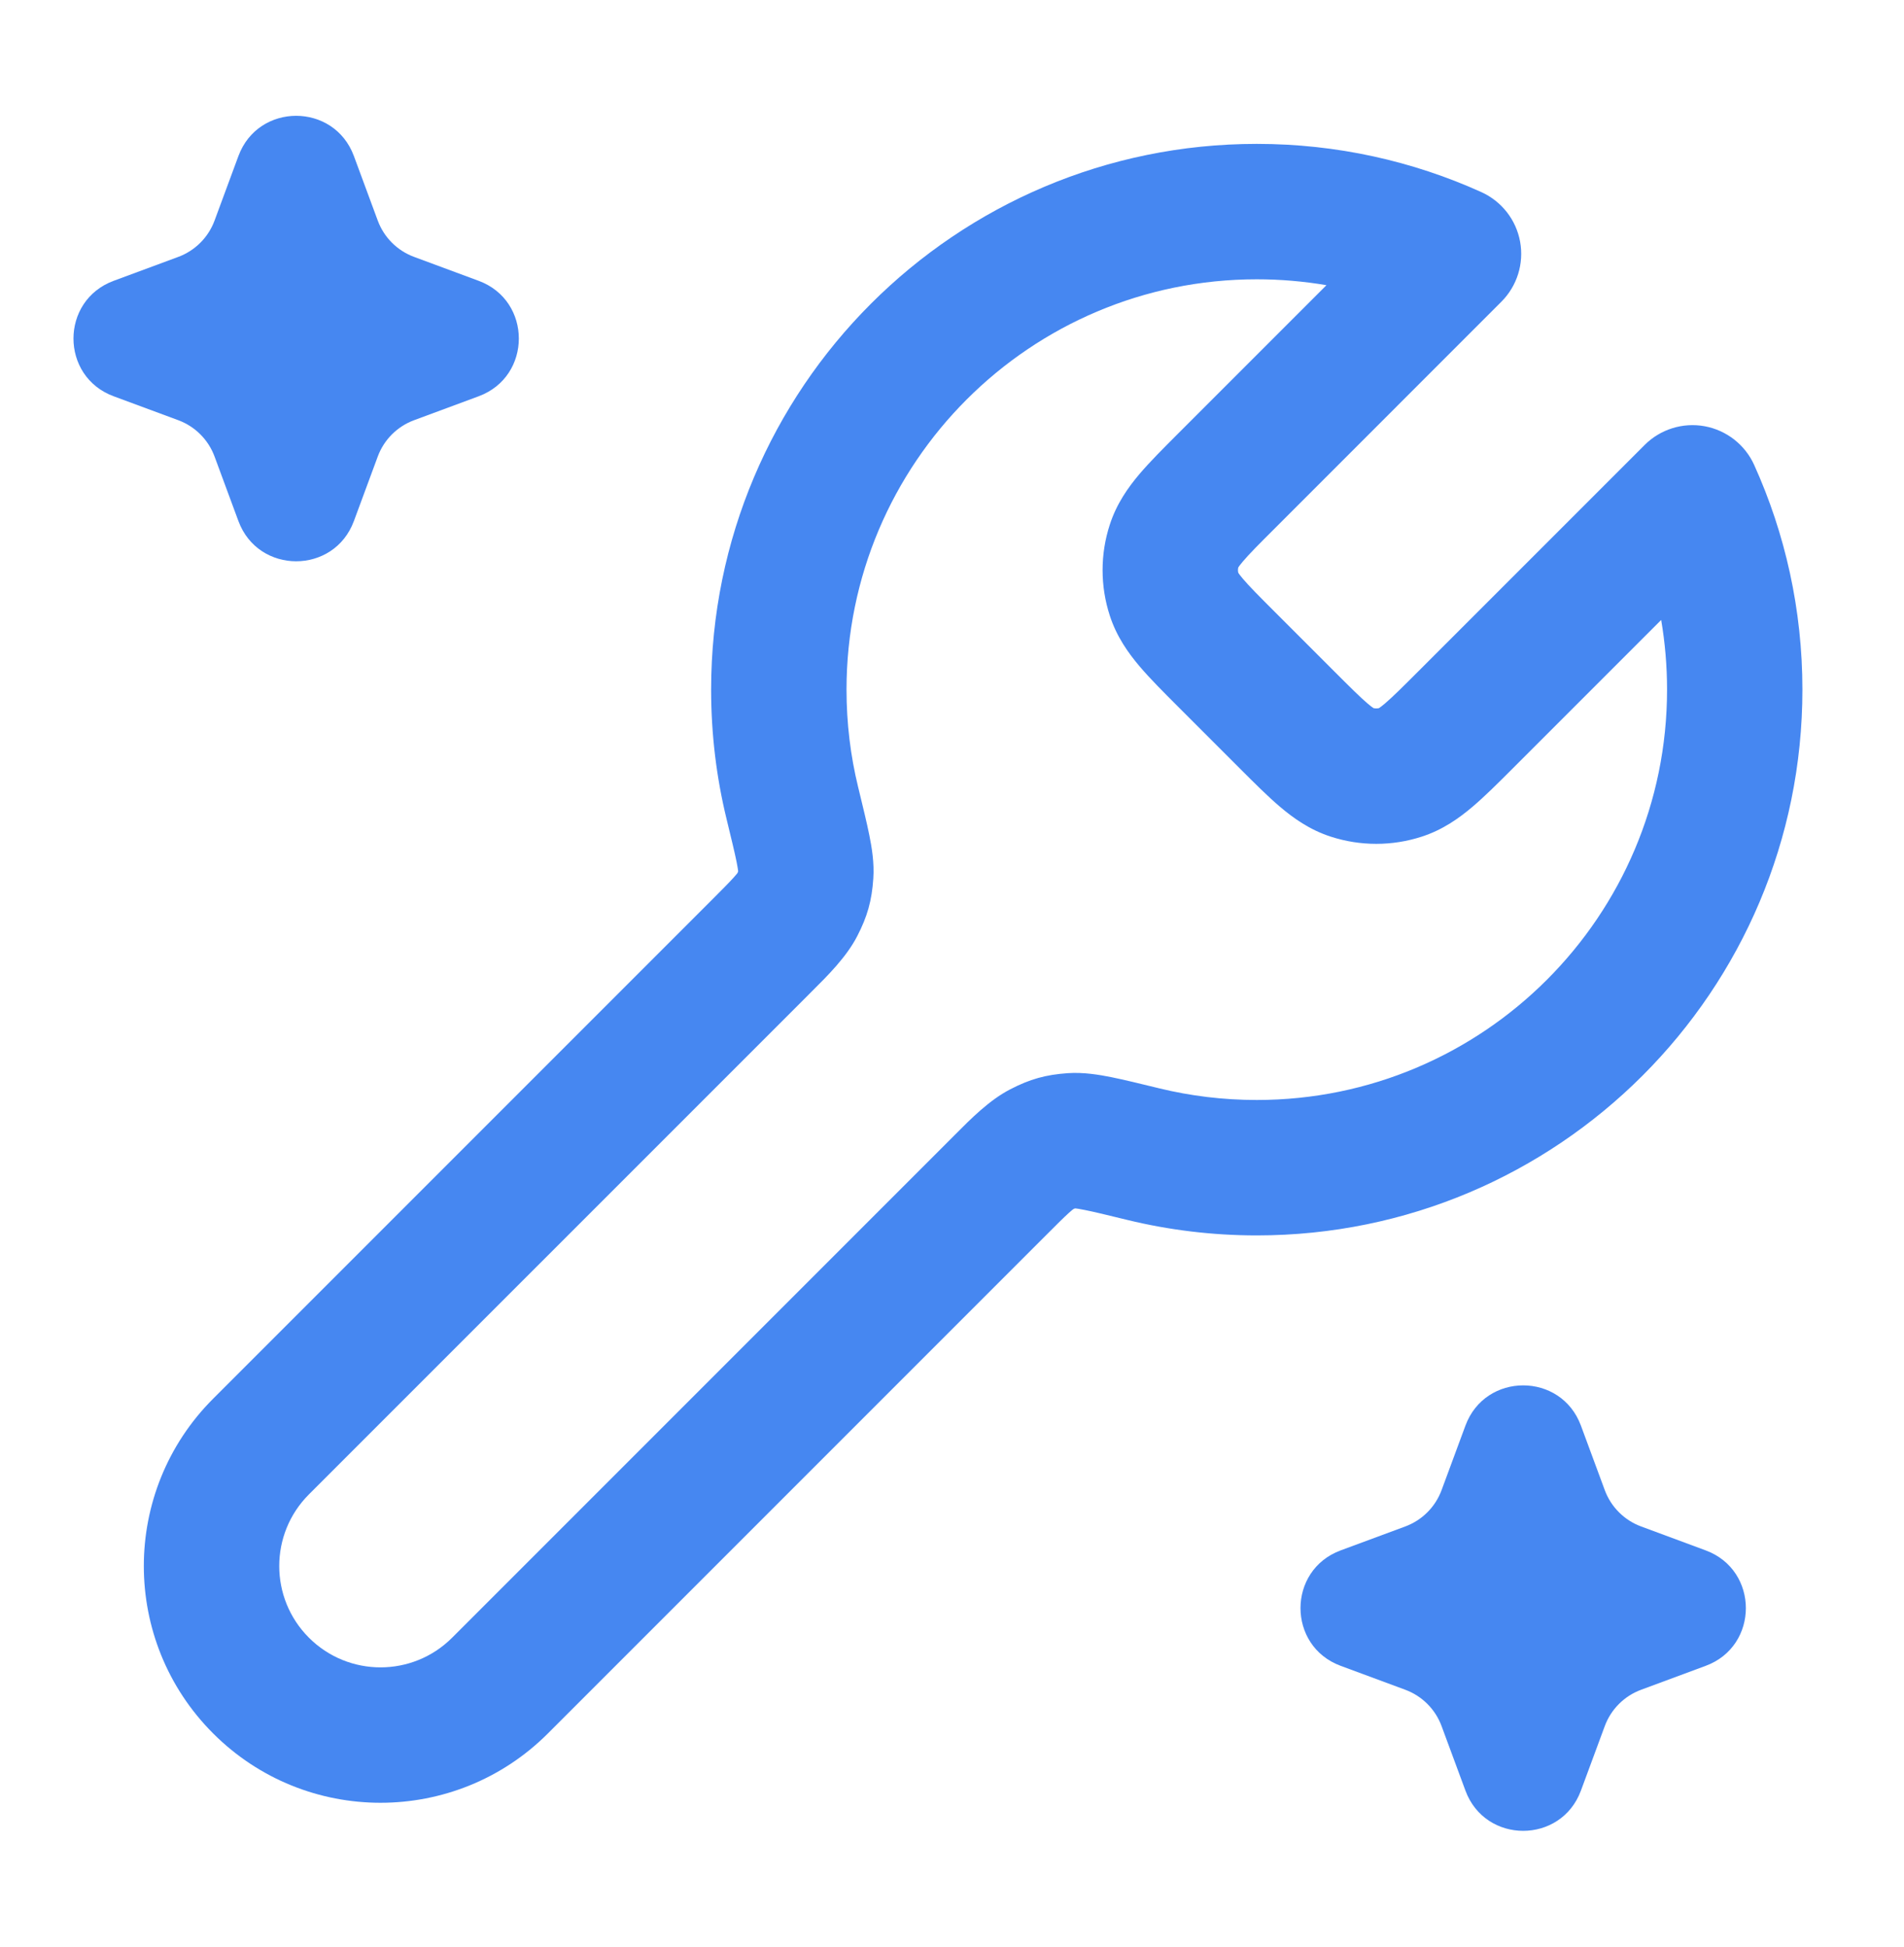 <svg width="45" height="46" viewBox="0 0 45 46" fill="none" xmlns="http://www.w3.org/2000/svg">
<path d="M34.635 33.687C35.104 32.42 36.895 32.42 37.364 33.687L37.928 35.212C38.075 35.61 38.389 35.924 38.788 36.071L40.313 36.636C41.579 37.105 41.579 38.896 40.313 39.364L38.788 39.929C38.389 40.076 38.075 40.39 37.928 40.788L37.364 42.313C36.895 43.58 35.104 43.58 34.635 42.313L34.071 40.788C33.924 40.39 33.61 40.076 33.212 39.929L31.686 39.364C30.42 38.896 30.42 37.105 31.686 36.636L33.212 36.071C33.61 35.924 33.924 35.61 34.071 35.212L34.635 33.687Z" fill="#4687F1"/>
<path d="M5.635 3.687C6.104 2.42 7.895 2.42 8.364 3.687L8.928 5.212C9.075 5.61 9.389 5.924 9.788 6.071L11.313 6.636C12.579 7.104 12.579 8.896 11.313 9.364L9.788 9.929C9.389 10.076 9.075 10.39 8.928 10.788L8.364 12.313C7.895 13.58 6.104 13.58 5.635 12.313L5.071 10.788C4.924 10.39 4.61 10.076 4.212 9.929L2.686 9.364C1.42 8.896 1.42 7.104 2.686 6.636L4.212 6.071C4.61 5.924 4.924 5.61 5.071 5.212L5.635 3.687Z" fill="#4687F1"/>
<path fill-rule="evenodd" clip-rule="evenodd" d="M29.703 6.6C24.348 6.6 20.007 10.941 20.007 16.296C20.007 17.092 20.102 17.864 20.282 18.601L20.29 18.633C20.395 19.066 20.486 19.438 20.546 19.736C20.604 20.022 20.666 20.388 20.64 20.761C20.605 21.284 20.499 21.66 20.258 22.125C20.004 22.615 19.57 23.047 19.175 23.439C19.137 23.477 19.1 23.514 19.064 23.551L7.301 35.313C6.366 36.248 6.366 37.764 7.301 38.699C8.236 39.634 9.751 39.634 10.686 38.699L22.449 26.936C22.486 26.899 22.523 26.862 22.56 26.825C22.952 26.43 23.385 25.995 23.874 25.742C24.34 25.5 24.715 25.395 25.239 25.359C25.611 25.334 25.977 25.396 26.263 25.453C26.562 25.514 26.934 25.604 27.367 25.71L27.399 25.718C28.136 25.897 28.907 25.993 29.703 25.993C35.058 25.993 39.4 21.651 39.4 16.296C39.4 15.735 39.352 15.184 39.261 14.65L35.751 18.16C35.411 18.5 35.091 18.82 34.8 19.066C34.484 19.334 34.099 19.609 33.603 19.77C32.904 19.997 32.151 19.997 31.451 19.77C30.955 19.609 30.57 19.334 30.254 19.066C29.964 18.82 29.644 18.5 29.304 18.16L27.84 16.696C27.5 16.356 27.18 16.036 26.933 15.745C26.665 15.429 26.391 15.044 26.23 14.549C26.002 13.849 26.002 13.095 26.23 12.396C26.391 11.9 26.665 11.515 26.933 11.199C27.18 10.909 27.5 10.589 27.84 10.249L31.35 6.739C30.815 6.648 30.265 6.6 29.703 6.6ZM16.807 16.296C16.807 9.174 22.581 3.4 29.703 3.4C31.593 3.4 33.391 3.807 35.012 4.54C35.491 4.757 35.833 5.195 35.927 5.711C36.021 6.228 35.856 6.758 35.484 7.13L30.141 12.474C29.749 12.865 29.524 13.091 29.373 13.27C29.311 13.343 29.28 13.387 29.267 13.407C29.256 13.45 29.256 13.494 29.267 13.537C29.28 13.557 29.311 13.601 29.373 13.674C29.524 13.853 29.749 14.079 30.141 14.471L31.529 15.859C31.92 16.25 32.147 16.475 32.325 16.627C32.398 16.689 32.442 16.72 32.462 16.733C32.505 16.743 32.55 16.743 32.592 16.733C32.612 16.72 32.656 16.689 32.729 16.627C32.908 16.475 33.135 16.25 33.526 15.859L38.87 10.515C39.241 10.144 39.771 9.978 40.288 10.072C40.805 10.167 41.243 10.509 41.459 10.987C42.192 12.608 42.599 14.407 42.599 16.296C42.599 23.419 36.826 29.193 29.703 29.193C28.65 29.193 27.625 29.066 26.642 28.827C26.168 28.711 25.86 28.636 25.632 28.591C25.507 28.566 25.443 28.557 25.42 28.555C25.412 28.555 25.405 28.556 25.399 28.557C25.391 28.561 25.38 28.566 25.366 28.573C25.353 28.583 25.32 28.608 25.263 28.66C25.14 28.771 24.98 28.93 24.712 29.199L12.949 40.962C10.764 43.146 7.222 43.146 5.038 40.962C2.853 38.777 2.853 35.235 5.038 33.051L16.801 21.288C17.07 21.019 17.228 20.86 17.34 20.736C17.391 20.679 17.417 20.647 17.427 20.634C17.434 20.62 17.439 20.609 17.443 20.601C17.444 20.595 17.444 20.588 17.445 20.579C17.442 20.557 17.434 20.492 17.409 20.367C17.363 20.14 17.288 19.832 17.173 19.358C16.933 18.375 16.807 17.349 16.807 16.296Z" fill="#4687F1"/>
</svg>
